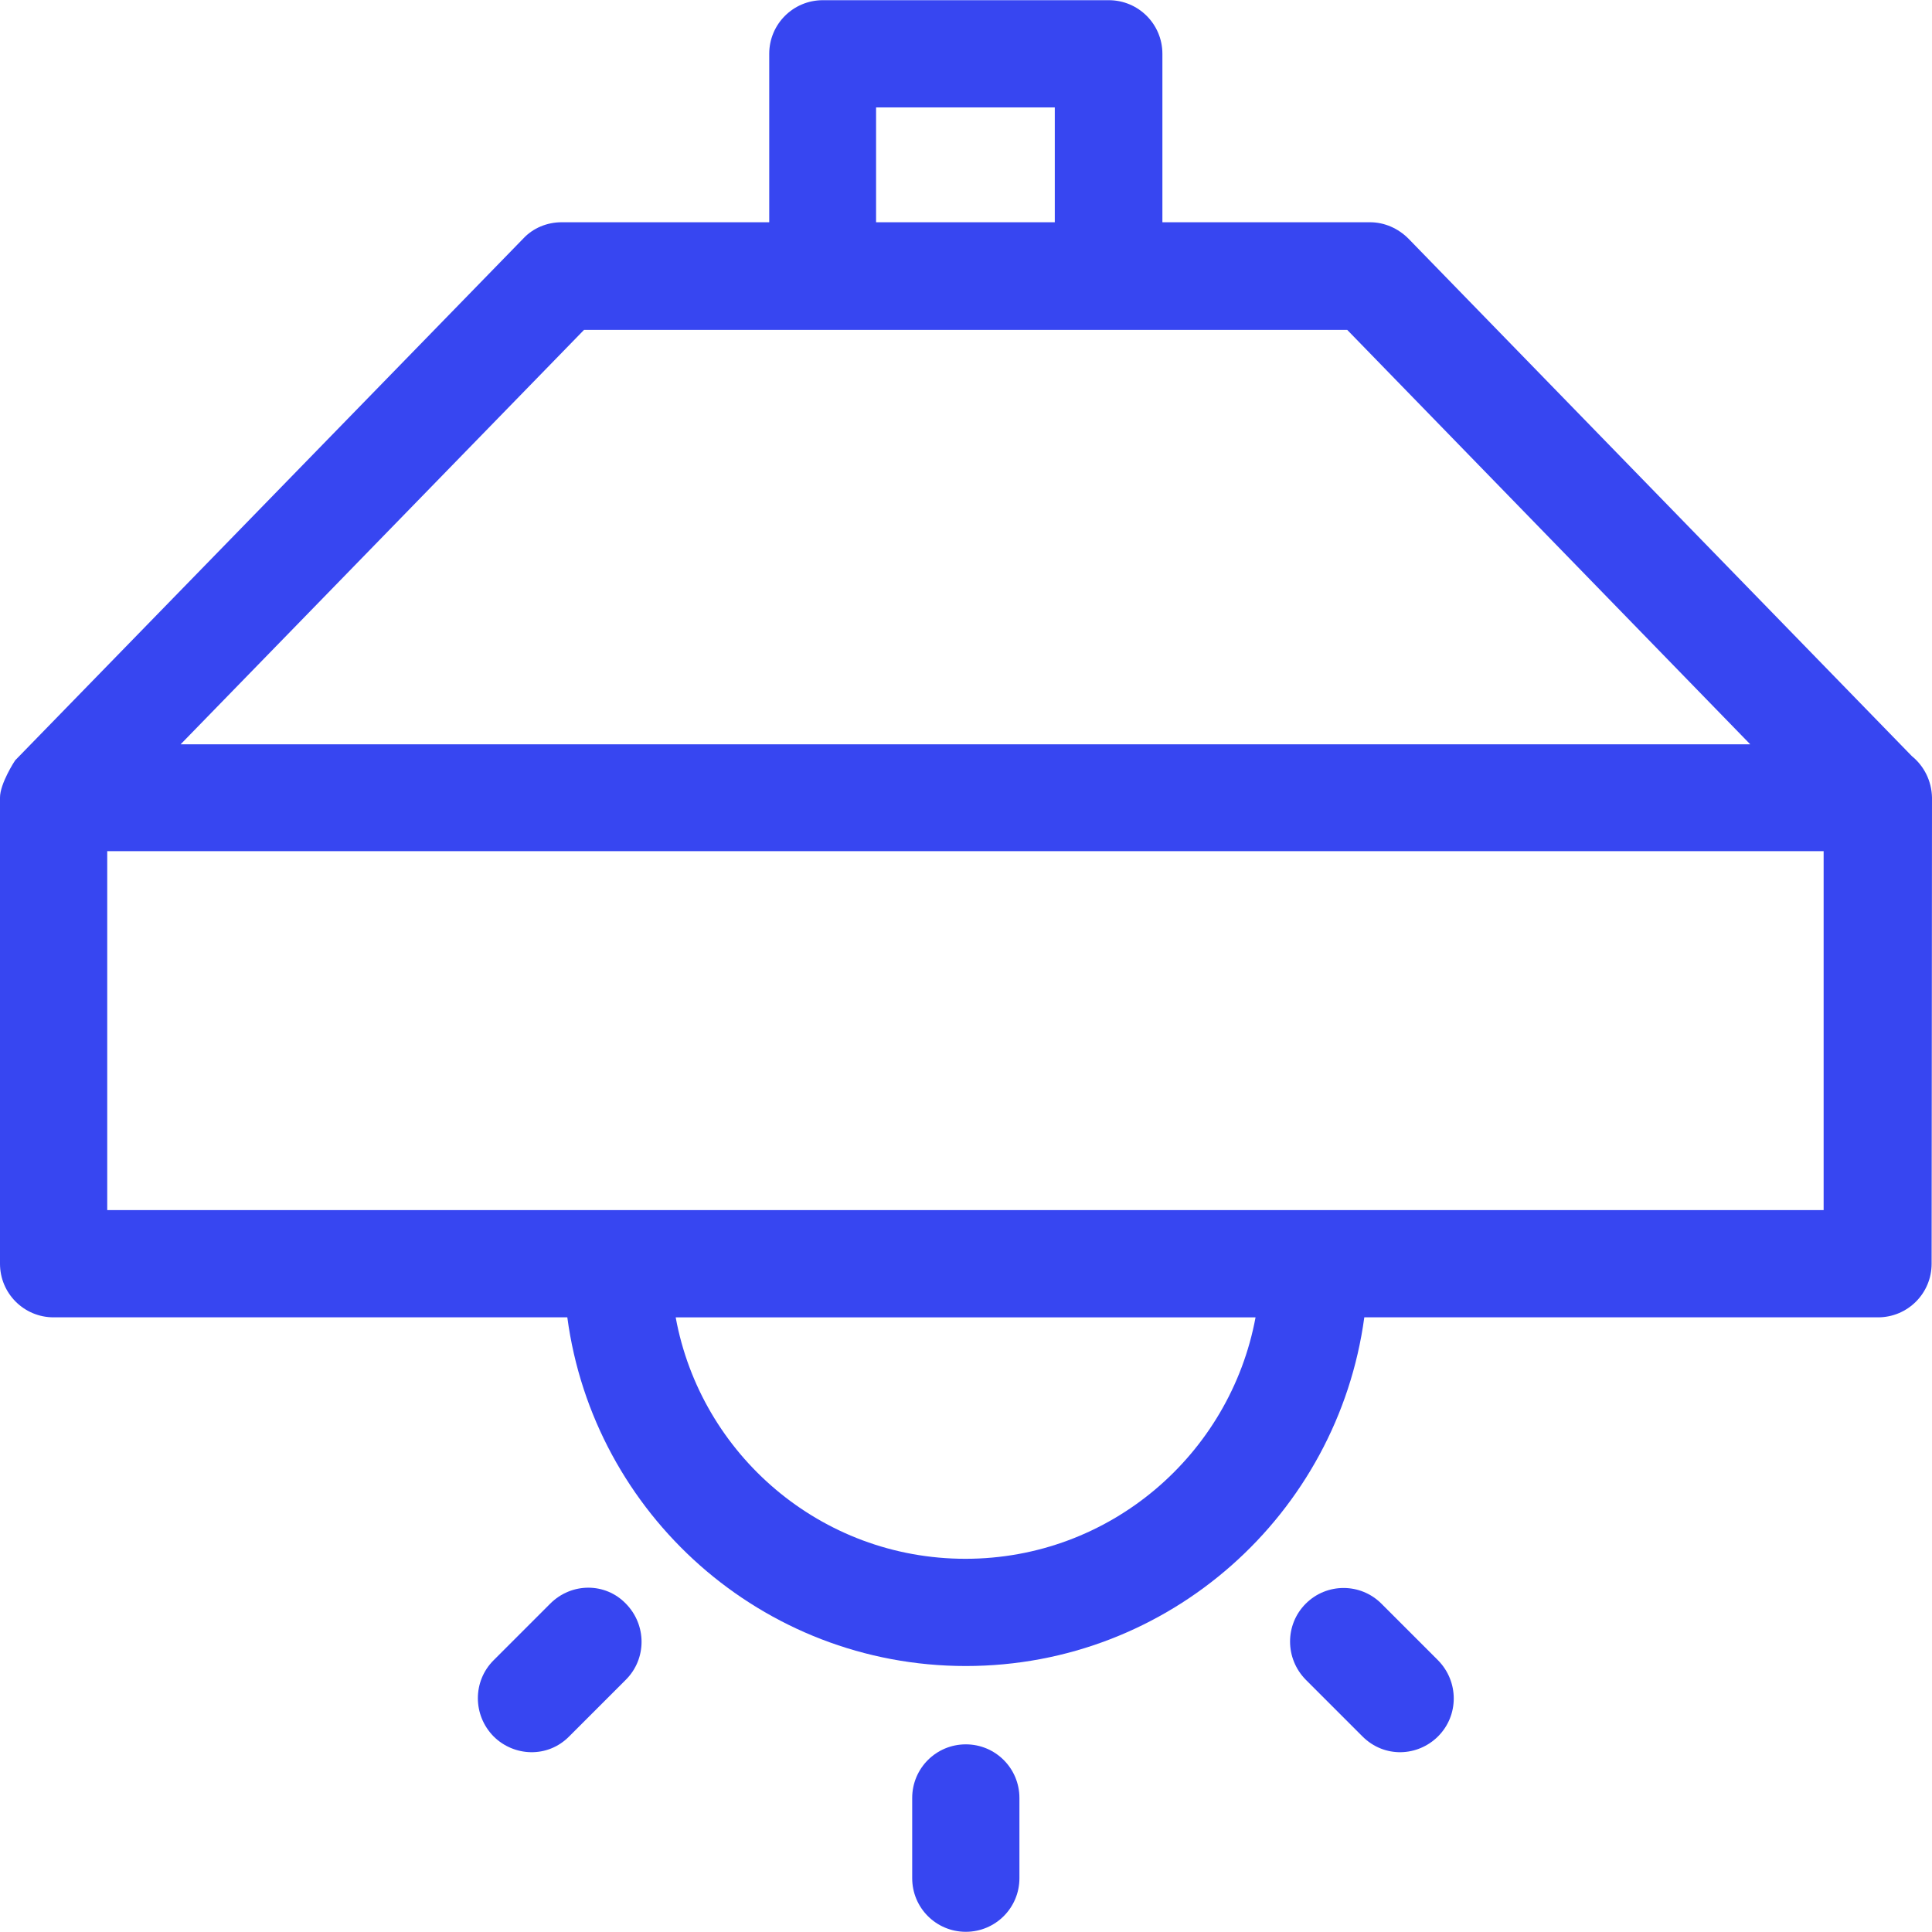 <!DOCTYPE svg PUBLIC "-//W3C//DTD SVG 1.1//EN" "http://www.w3.org/Graphics/SVG/1.1/DTD/svg11.dtd">
<!-- Uploaded to: SVG Repo, www.svgrepo.com, Transformed by: SVG Repo Mixer Tools -->
<svg fill="#3746f1" height="800px" width="800px" version="1.1" id="Layer_1" xmlns="http://www.w3.org/2000/svg" xmlns:xlink="http://www.w3.org/1999/xlink" viewBox="0 0 508.1 508.1" xml:space="preserve">
<g id="SVGRepo_bgCarrier" stroke-width="0"/>
<g id="SVGRepo_tracerCarrier" stroke-linecap="round" stroke-linejoin="round"/>
<g id="SVGRepo_iconCarrier"> <g> <g> <path d="M502.8,198.85L370.4,62.75c-2.7-2.7-6.3-4.3-10.1-4.3h-54.6v-44.3c0-7.8-6.3-14.1-14.1-14.1h-75.2 c-7.8,0-14.1,6.3-14.1,14.1v44.3h-54.6c-3.8,0-7.5,1.5-10.1,4.3L4,199.95c-0.1,0.1-4,6.1-4,9.8v122.6c0,7.8,6.3,14.1,14.1,14.1 h135.1c6.9,51.7,51.2,91.7,104.8,91.7s97.8-40,104.8-91.7h135.1c7.8,0,14.1-6.3,14.1-14.1c0,0,0.1-122.1,0.1-122.6 C508,205.35,506,201.45,502.8,198.85z M230.4,28.25h47v30.2h-47V28.25z M153.6,86.75h200.7l106,109H47.5L153.6,86.75z M253.9,409.95c-38,0-69.6-27.4-76.2-63.5h152.5C323.5,382.55,291.9,409.95,253.9,409.95z M479.6,318.25H28.2v-94.4h451.4V318.25z "/> </g> </g> <g> <g> <path d="M254,458.75c-7.8,0-14.1,6.3-14.1,14.1v21.1c0,7.8,6.3,14.1,14.1,14.1s14.1-6.3,14.1-14.1v-21.1 C268.1,465.05,261.8,458.75,254,458.75z"/> </g> </g> <g> <g> <path d="M378.2,436.65l-14.9-14.9c-5.5-5.5-14.4-5.5-19.9,0s-5.5,14.4,0,20l14.9,14.9c5.8,5.8,14.6,5.3,19.9,0 C383.7,451.15,383.7,442.25,378.2,436.65z"/> </g> </g> <g> <g> <path d="M164.6,421.75c-5.4-5.6-14.3-5.6-19.9,0l-14.9,14.9c-5.5,5.5-5.5,14.4,0,20c5.3,5.3,14.2,5.8,19.9,0l14.9-14.9 C170.1,436.25,170.1,427.35,164.6,421.75z"/> </g> </g> </g>
</svg>
